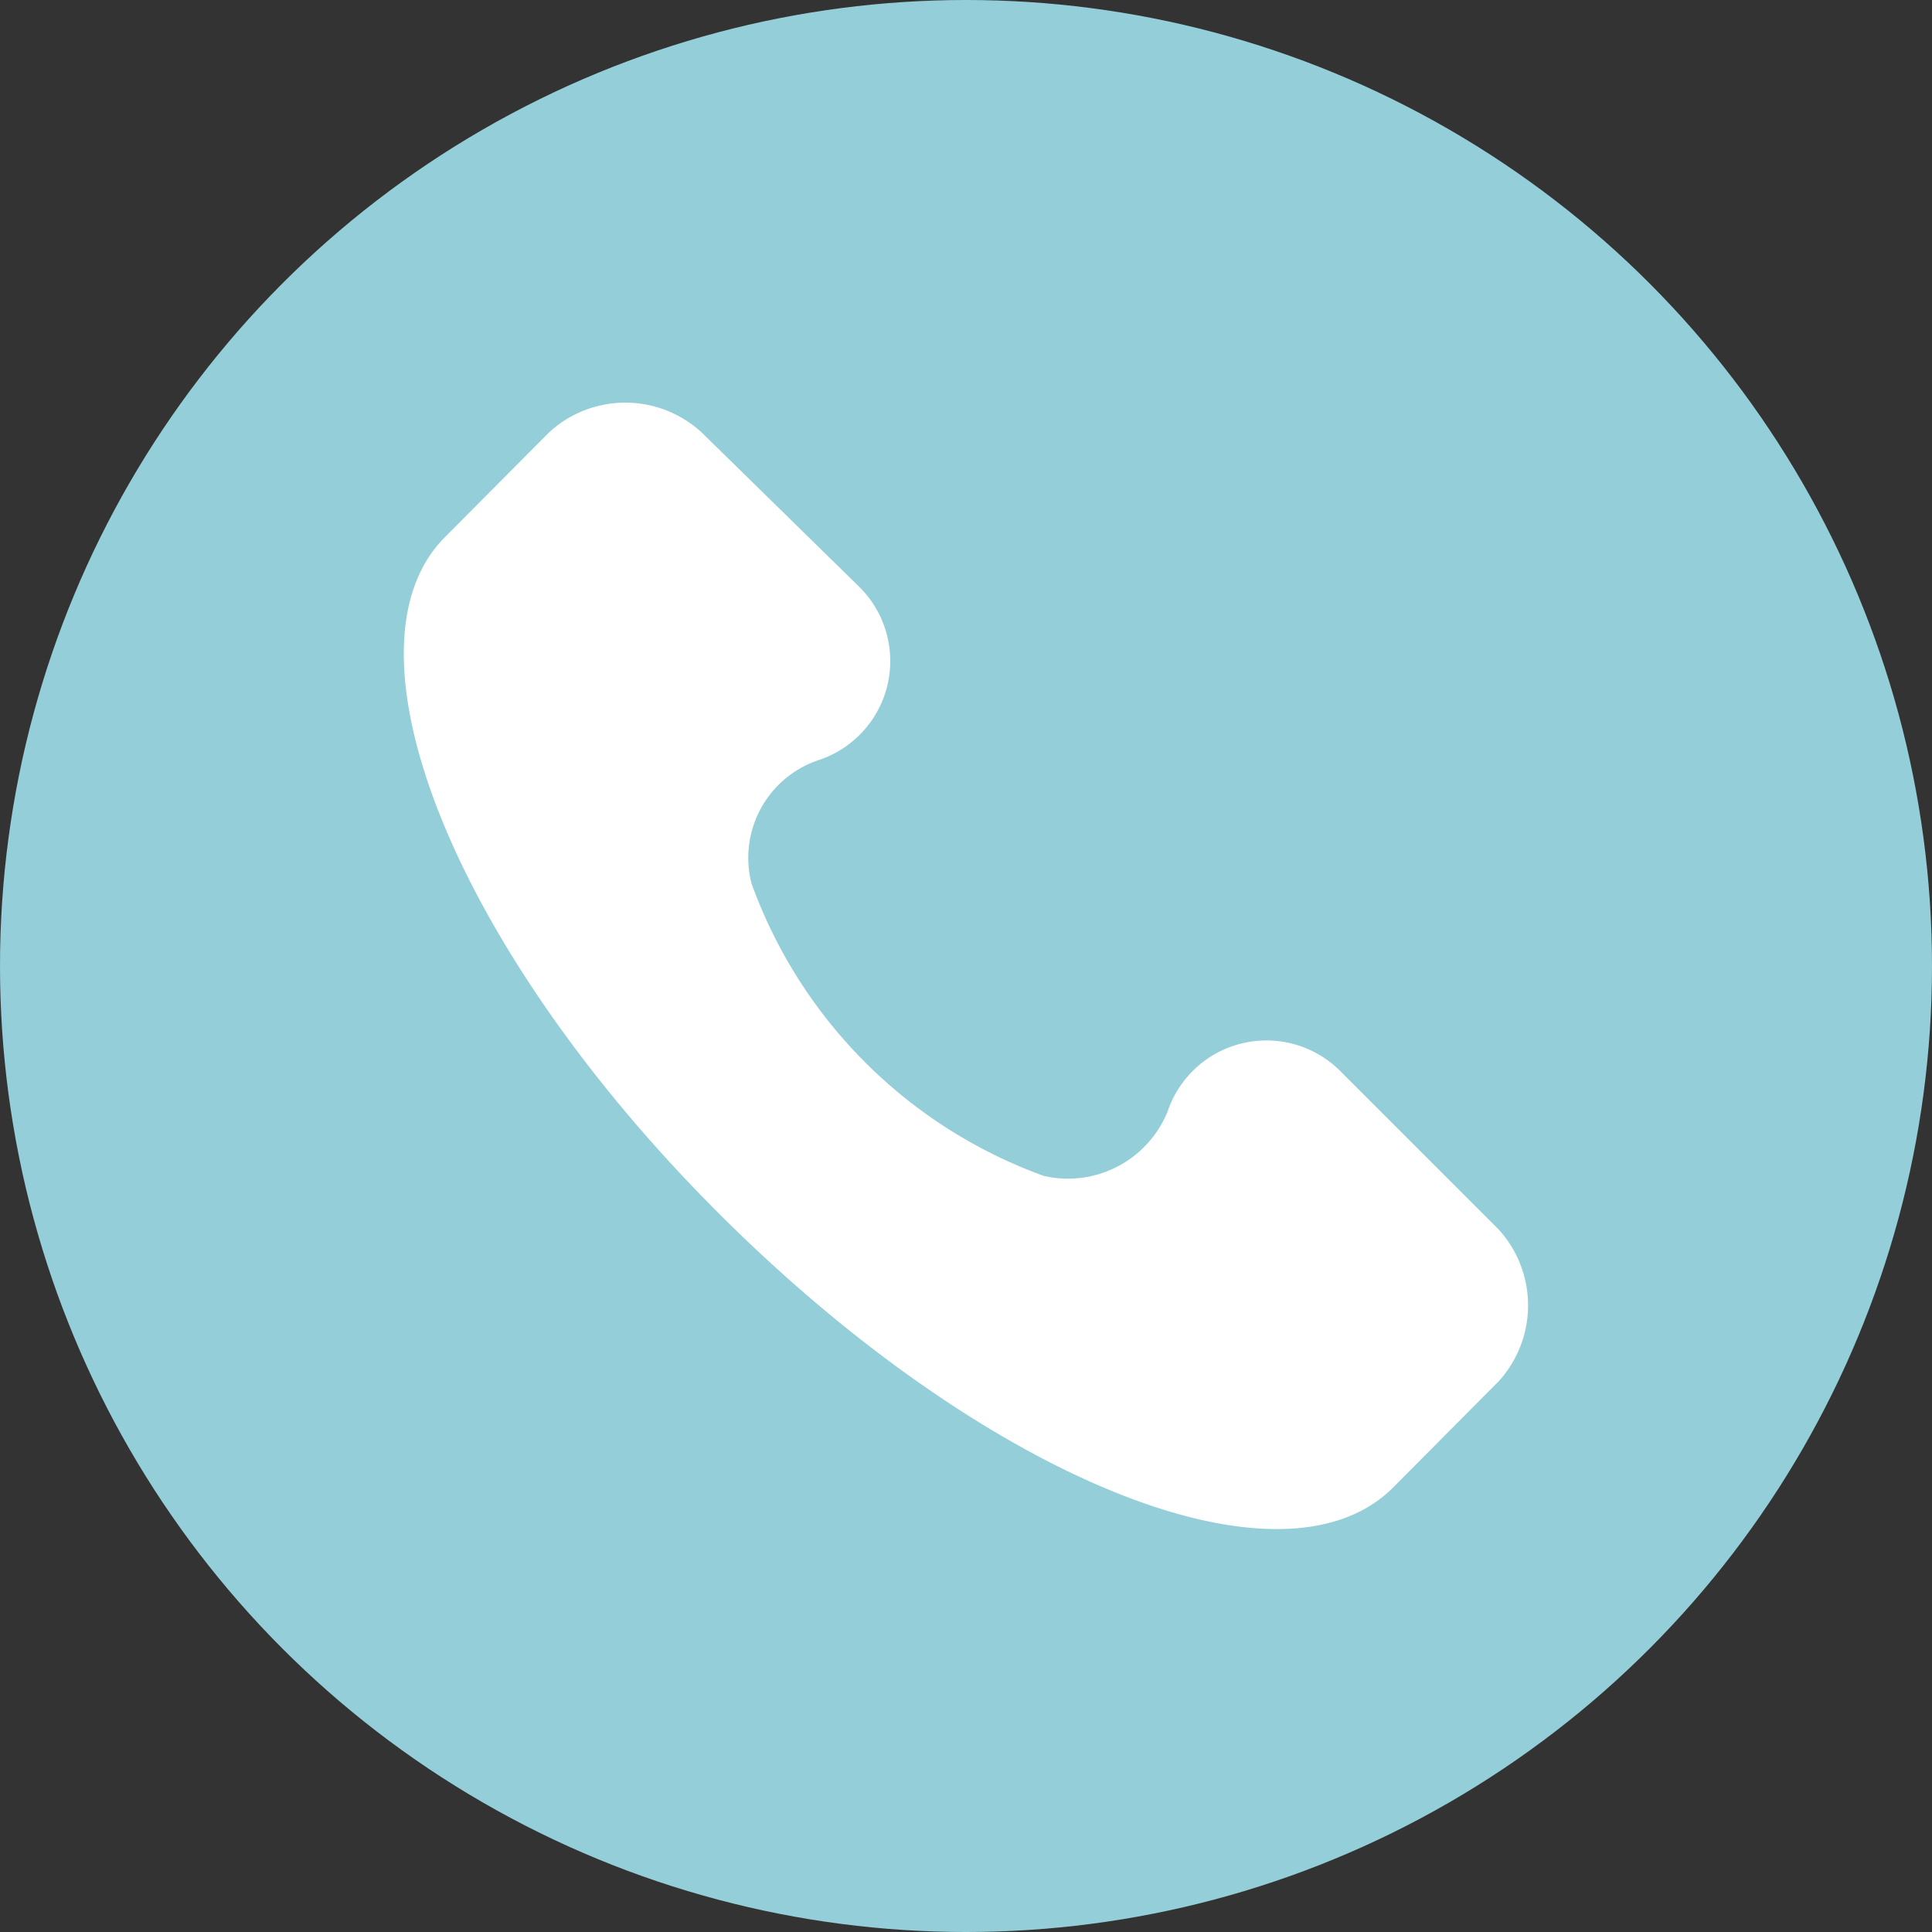 <svg id="Capa_1" data-name="Capa 1" xmlns="http://www.w3.org/2000/svg" viewBox="0 0 30 30"><rect x="0" y="0" width="30" height="30" fill="#333333" stroke="none"/><defs><style>.cls-1{fill:#94ced9;}.cls-2{fill:#fff;}</style></defs><title>Roma Dental - Íconos Normal</title><circle class="cls-1" cx="15" cy="15" r="15"/><path class="cls-2" d="M23.27,19.09l-2.44-2.44a1.62,1.62,0,0,0-2.7.61,1.67,1.67,0,0,1-1.92,1,7.56,7.56,0,0,1-4.54-4.54,1.6,1.6,0,0,1,1.05-1.92,1.62,1.62,0,0,0,.61-2.7L10.89,6.71a1.75,1.75,0,0,0-2.36,0L6.88,8.37c-1.66,1.74.17,6.36,4.27,10.46s8.72,6,10.47,4.28l1.65-1.66A1.75,1.75,0,0,0,23.27,19.09Z"/></svg>